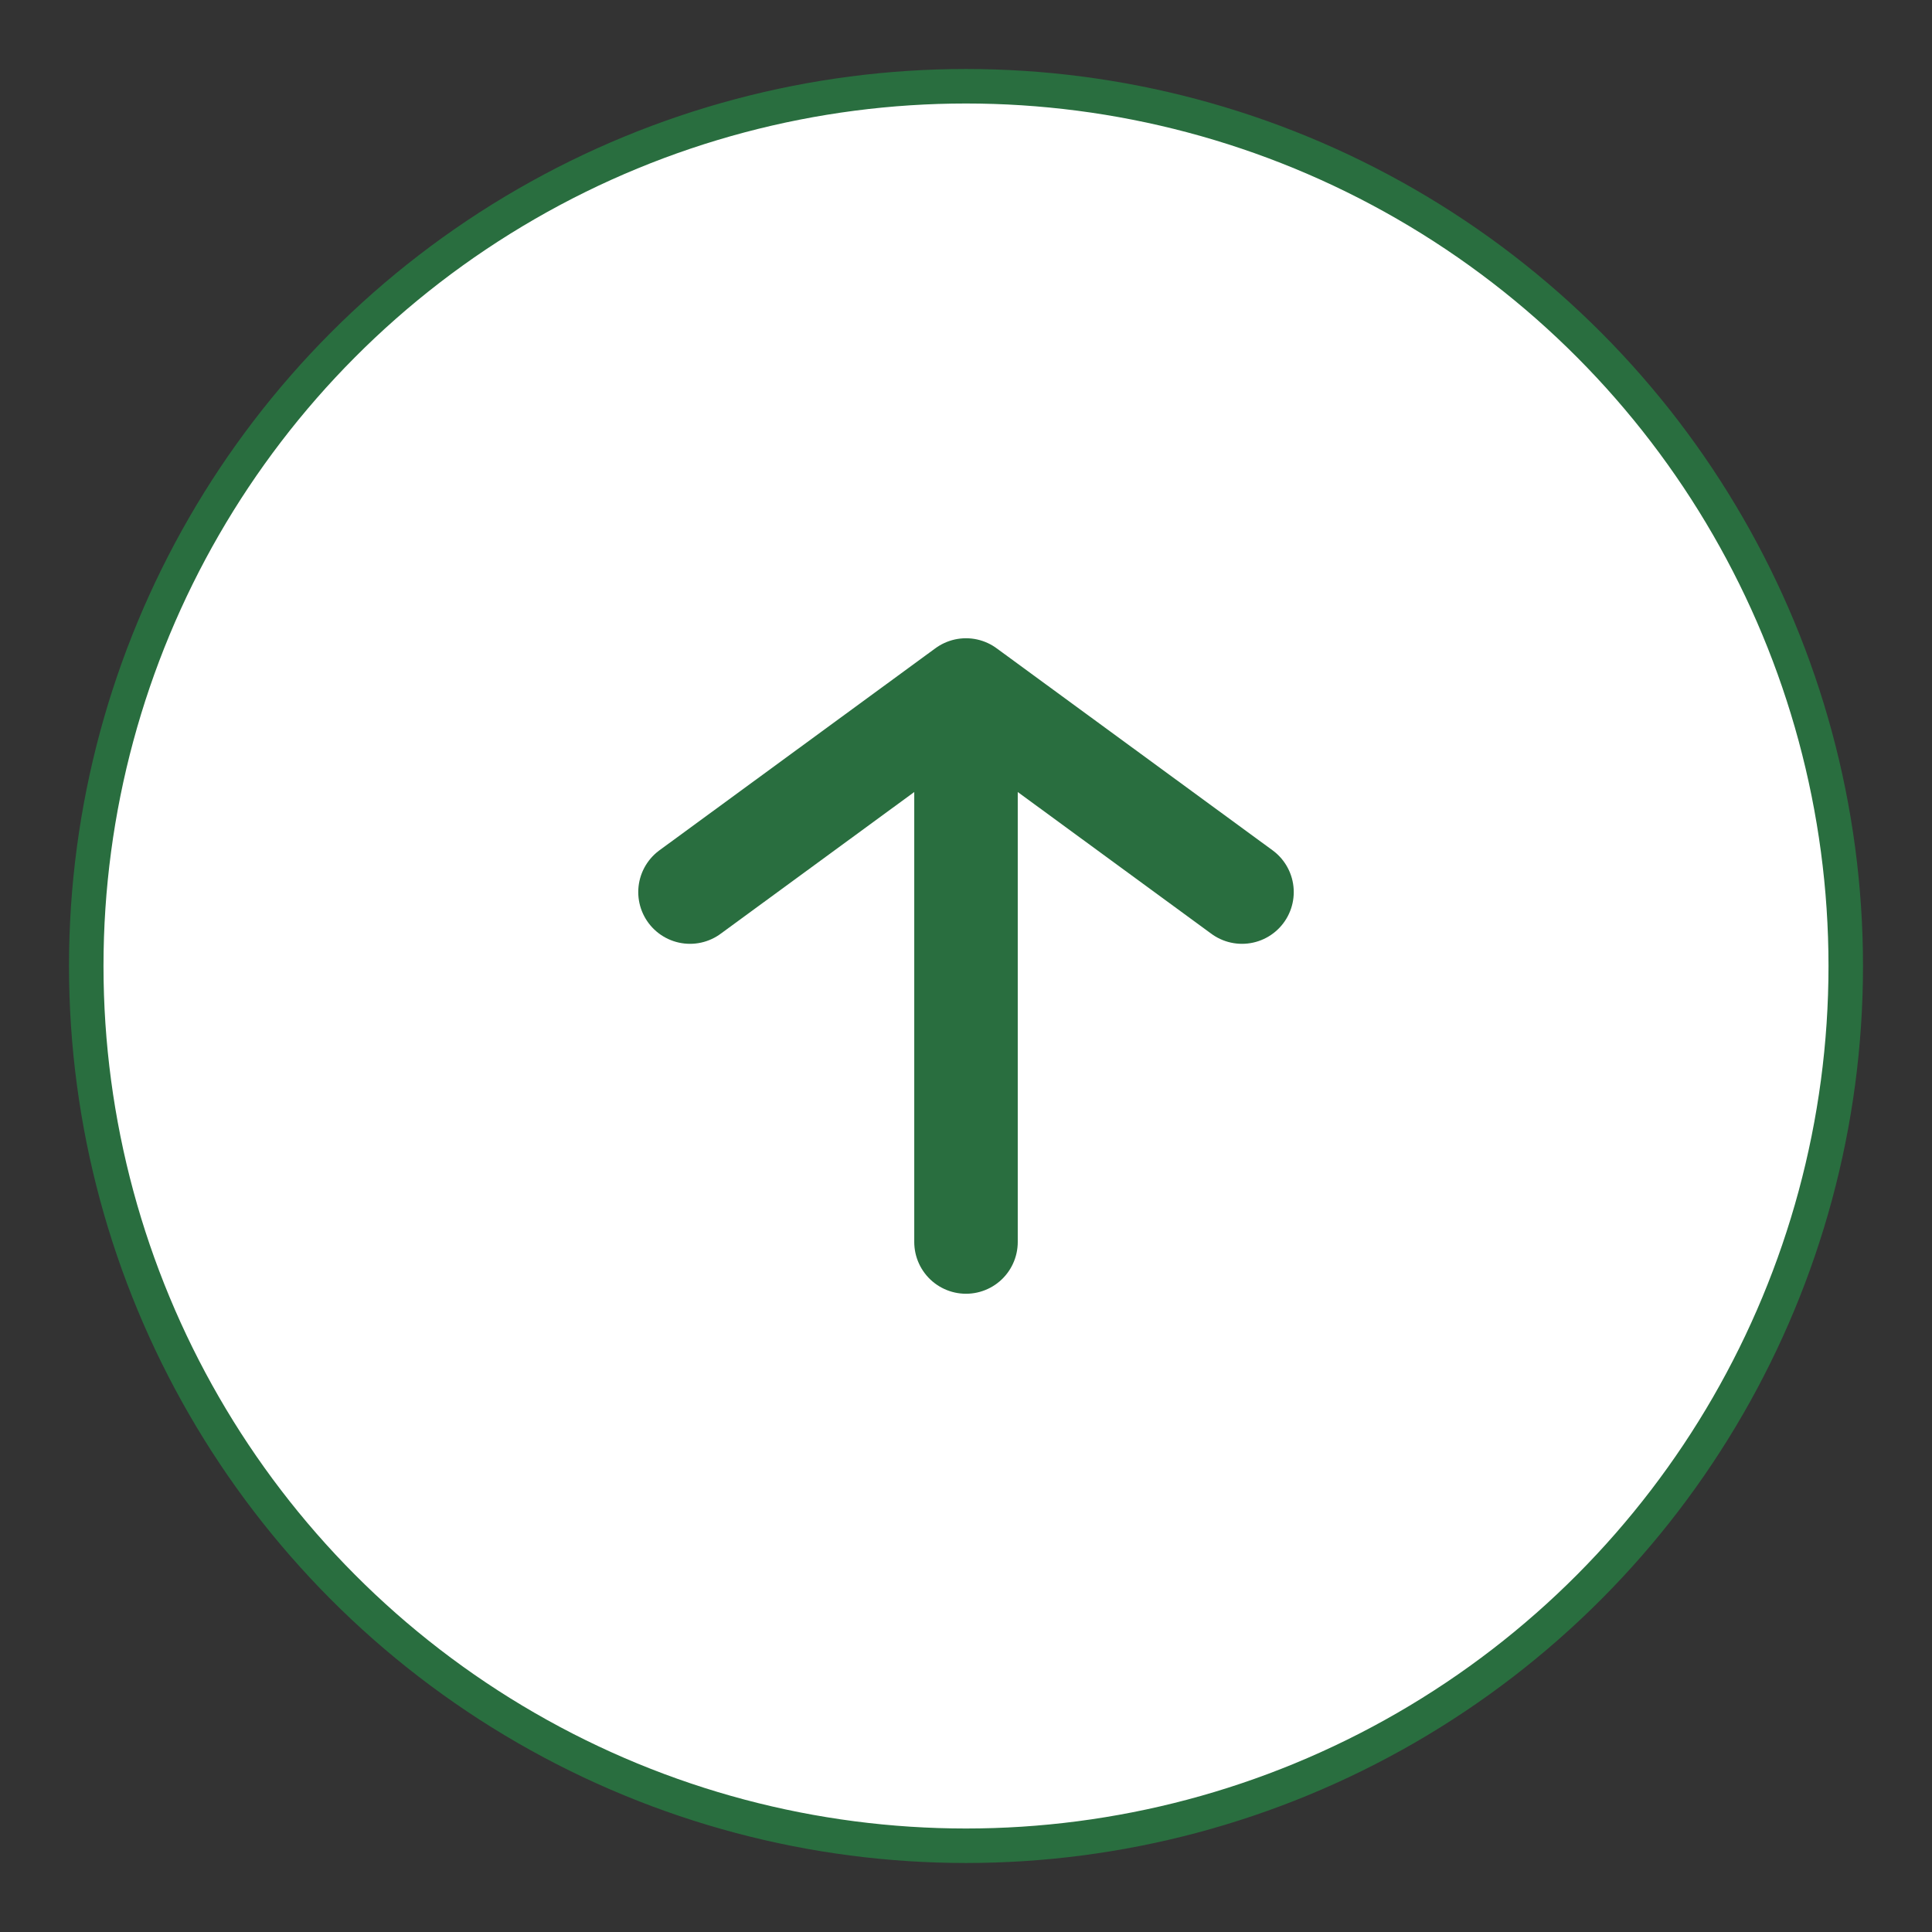 <svg width="56" height="56" viewBox="0 0 56 56" fill="none" xmlns="http://www.w3.org/2000/svg">
<rect x="0" y="0" width="56" height="56" fill="#333333" stroke="none"/>
<circle cx="28" cy="28" r="25.5" fill="white" stroke="#296E3F"/>
<path d="M20 25.857L28 20M28 20L36 25.857M28 20V36" stroke="#296E3F" stroke-width="3" stroke-linecap="round"/>
</svg>
